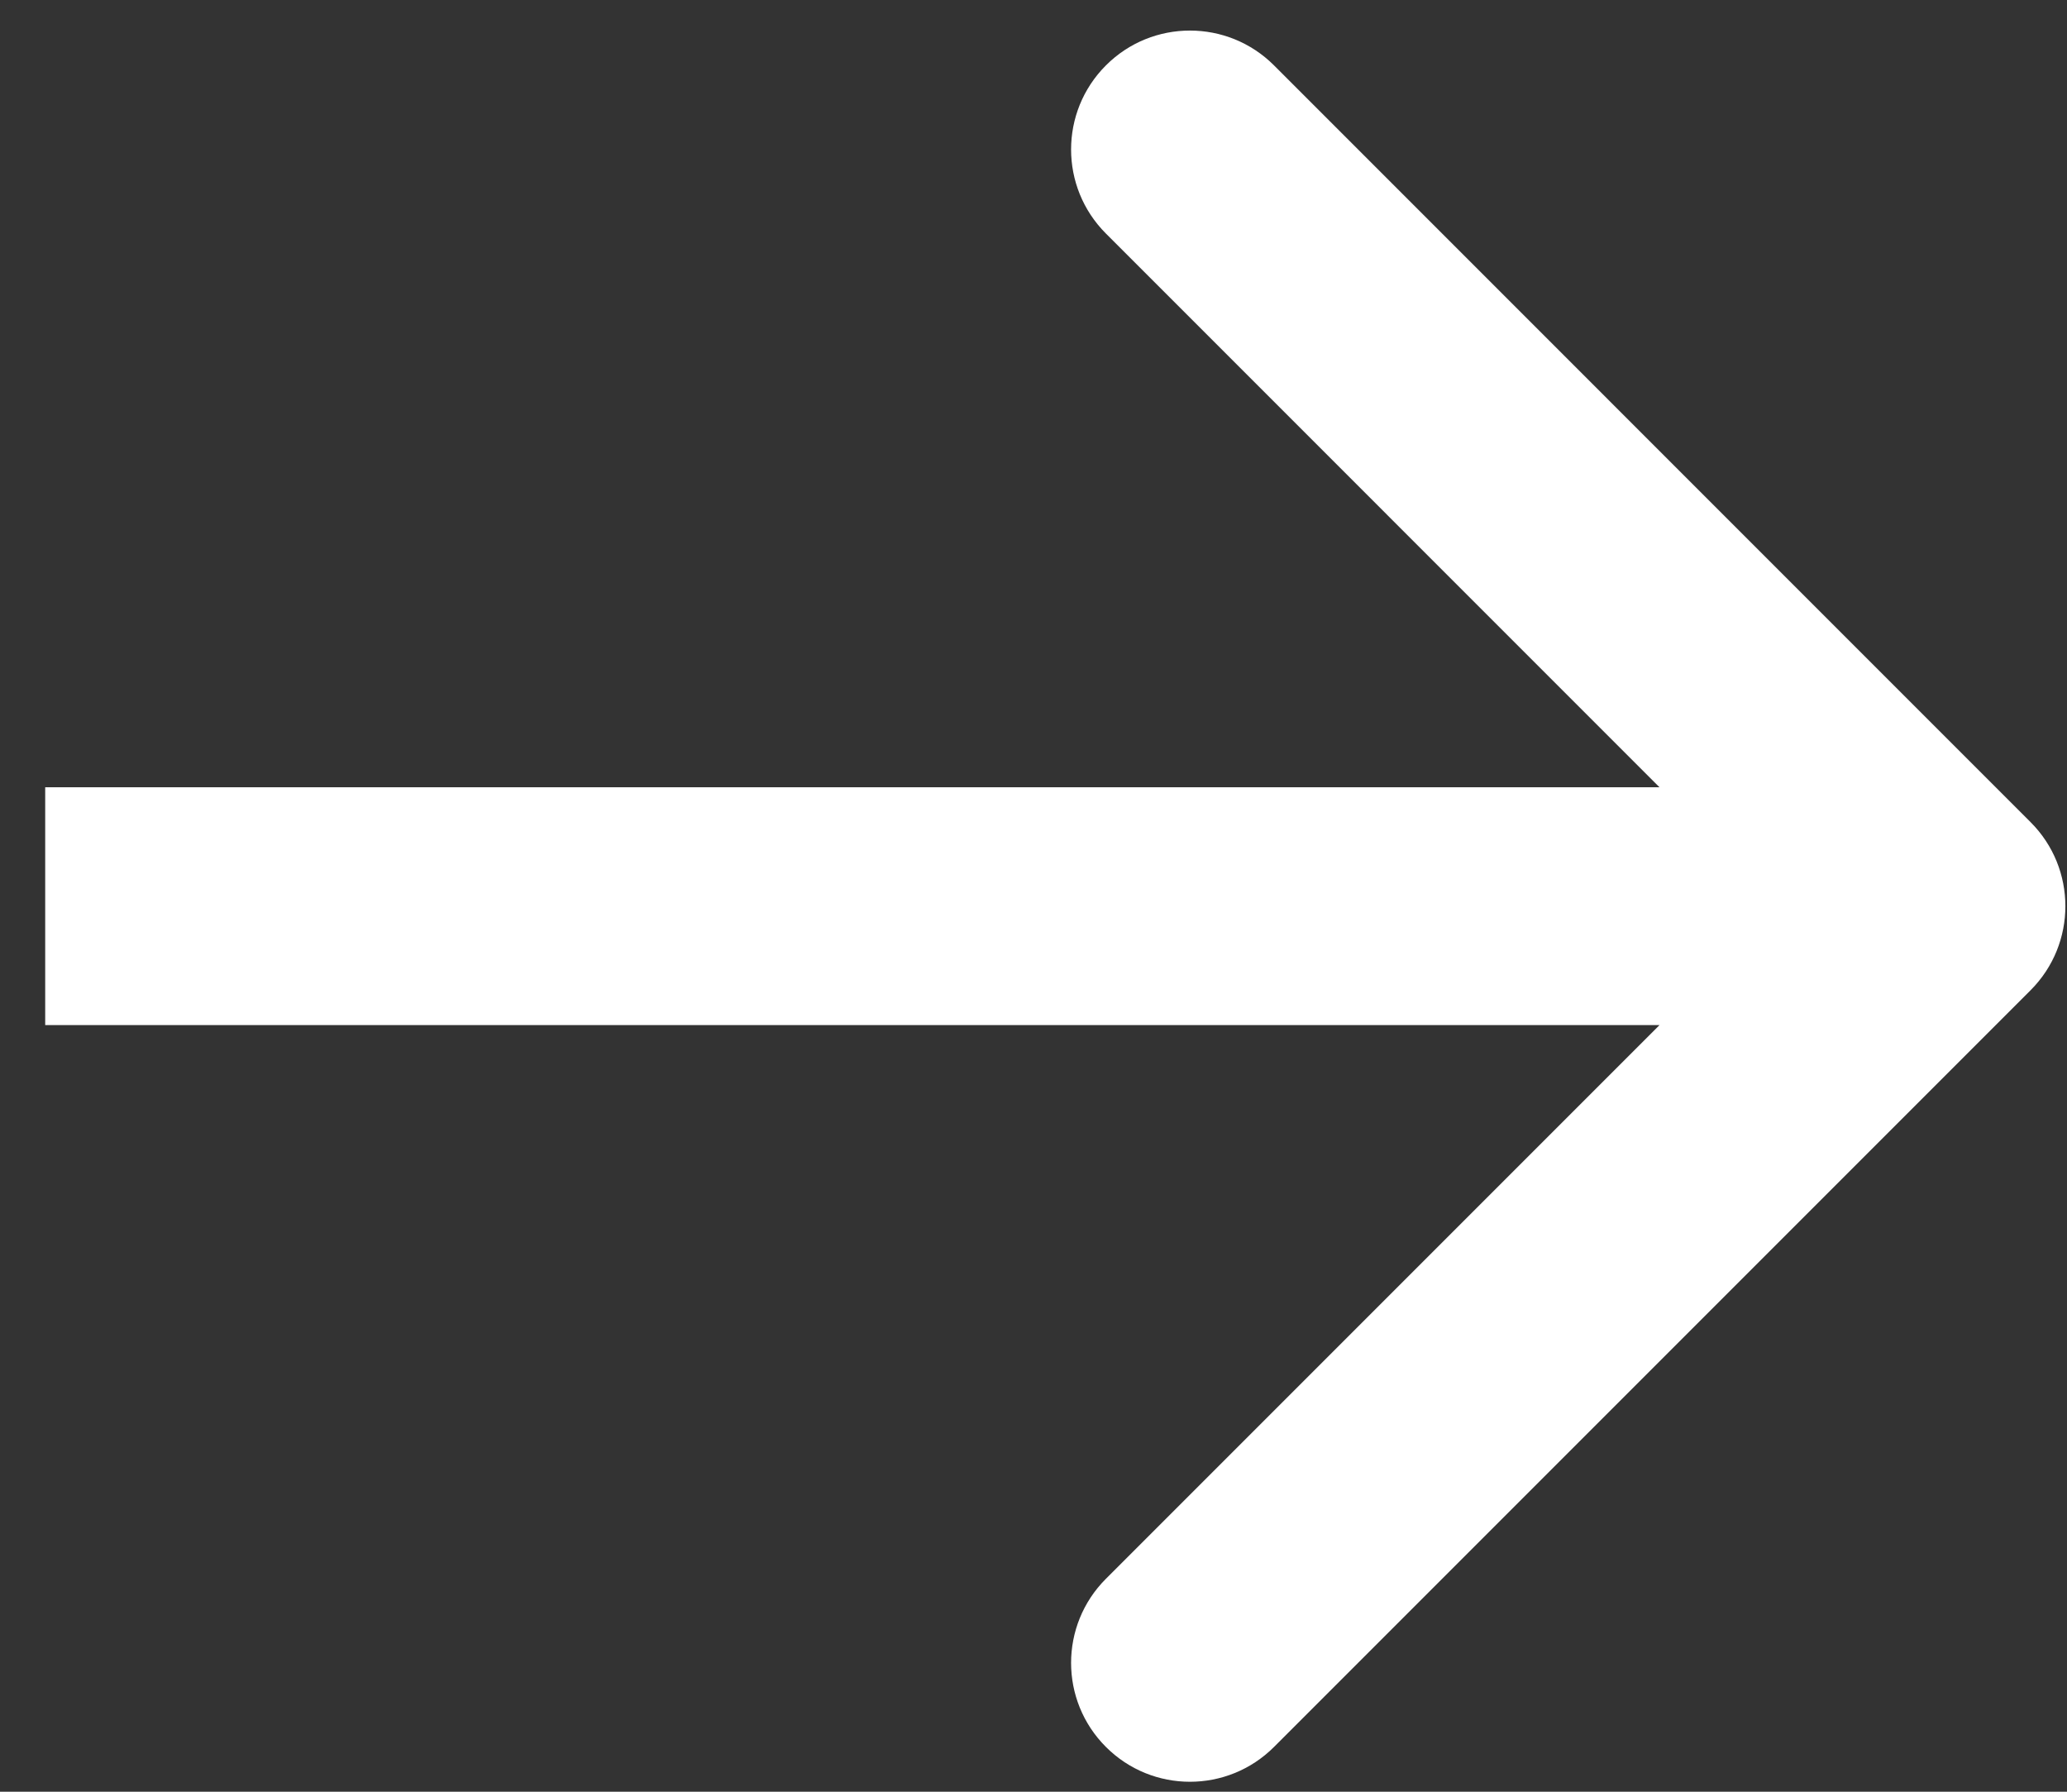 <?xml version="1.0" encoding="UTF-8"?> <svg xmlns="http://www.w3.org/2000/svg" width="30" height="26" viewBox="0 0 30 26" fill="none"><rect x="0" y="0" width="30" height="26" fill="#333333" stroke="none"/> <path d="M29.471 14.37C30.145 13.696 30.145 12.603 29.471 11.93L18.491 0.949C17.817 0.275 16.724 0.275 16.051 0.949C15.377 1.623 15.377 2.715 16.051 3.389L25.811 13.15L16.051 22.91C15.377 23.584 15.377 24.677 16.051 25.35C16.724 26.024 17.817 26.024 18.491 25.35L29.471 14.37ZM0.656 14.875L28.251 14.875L28.251 11.424L0.656 11.424L0.656 14.875Z" fill="white"></path> </svg> 